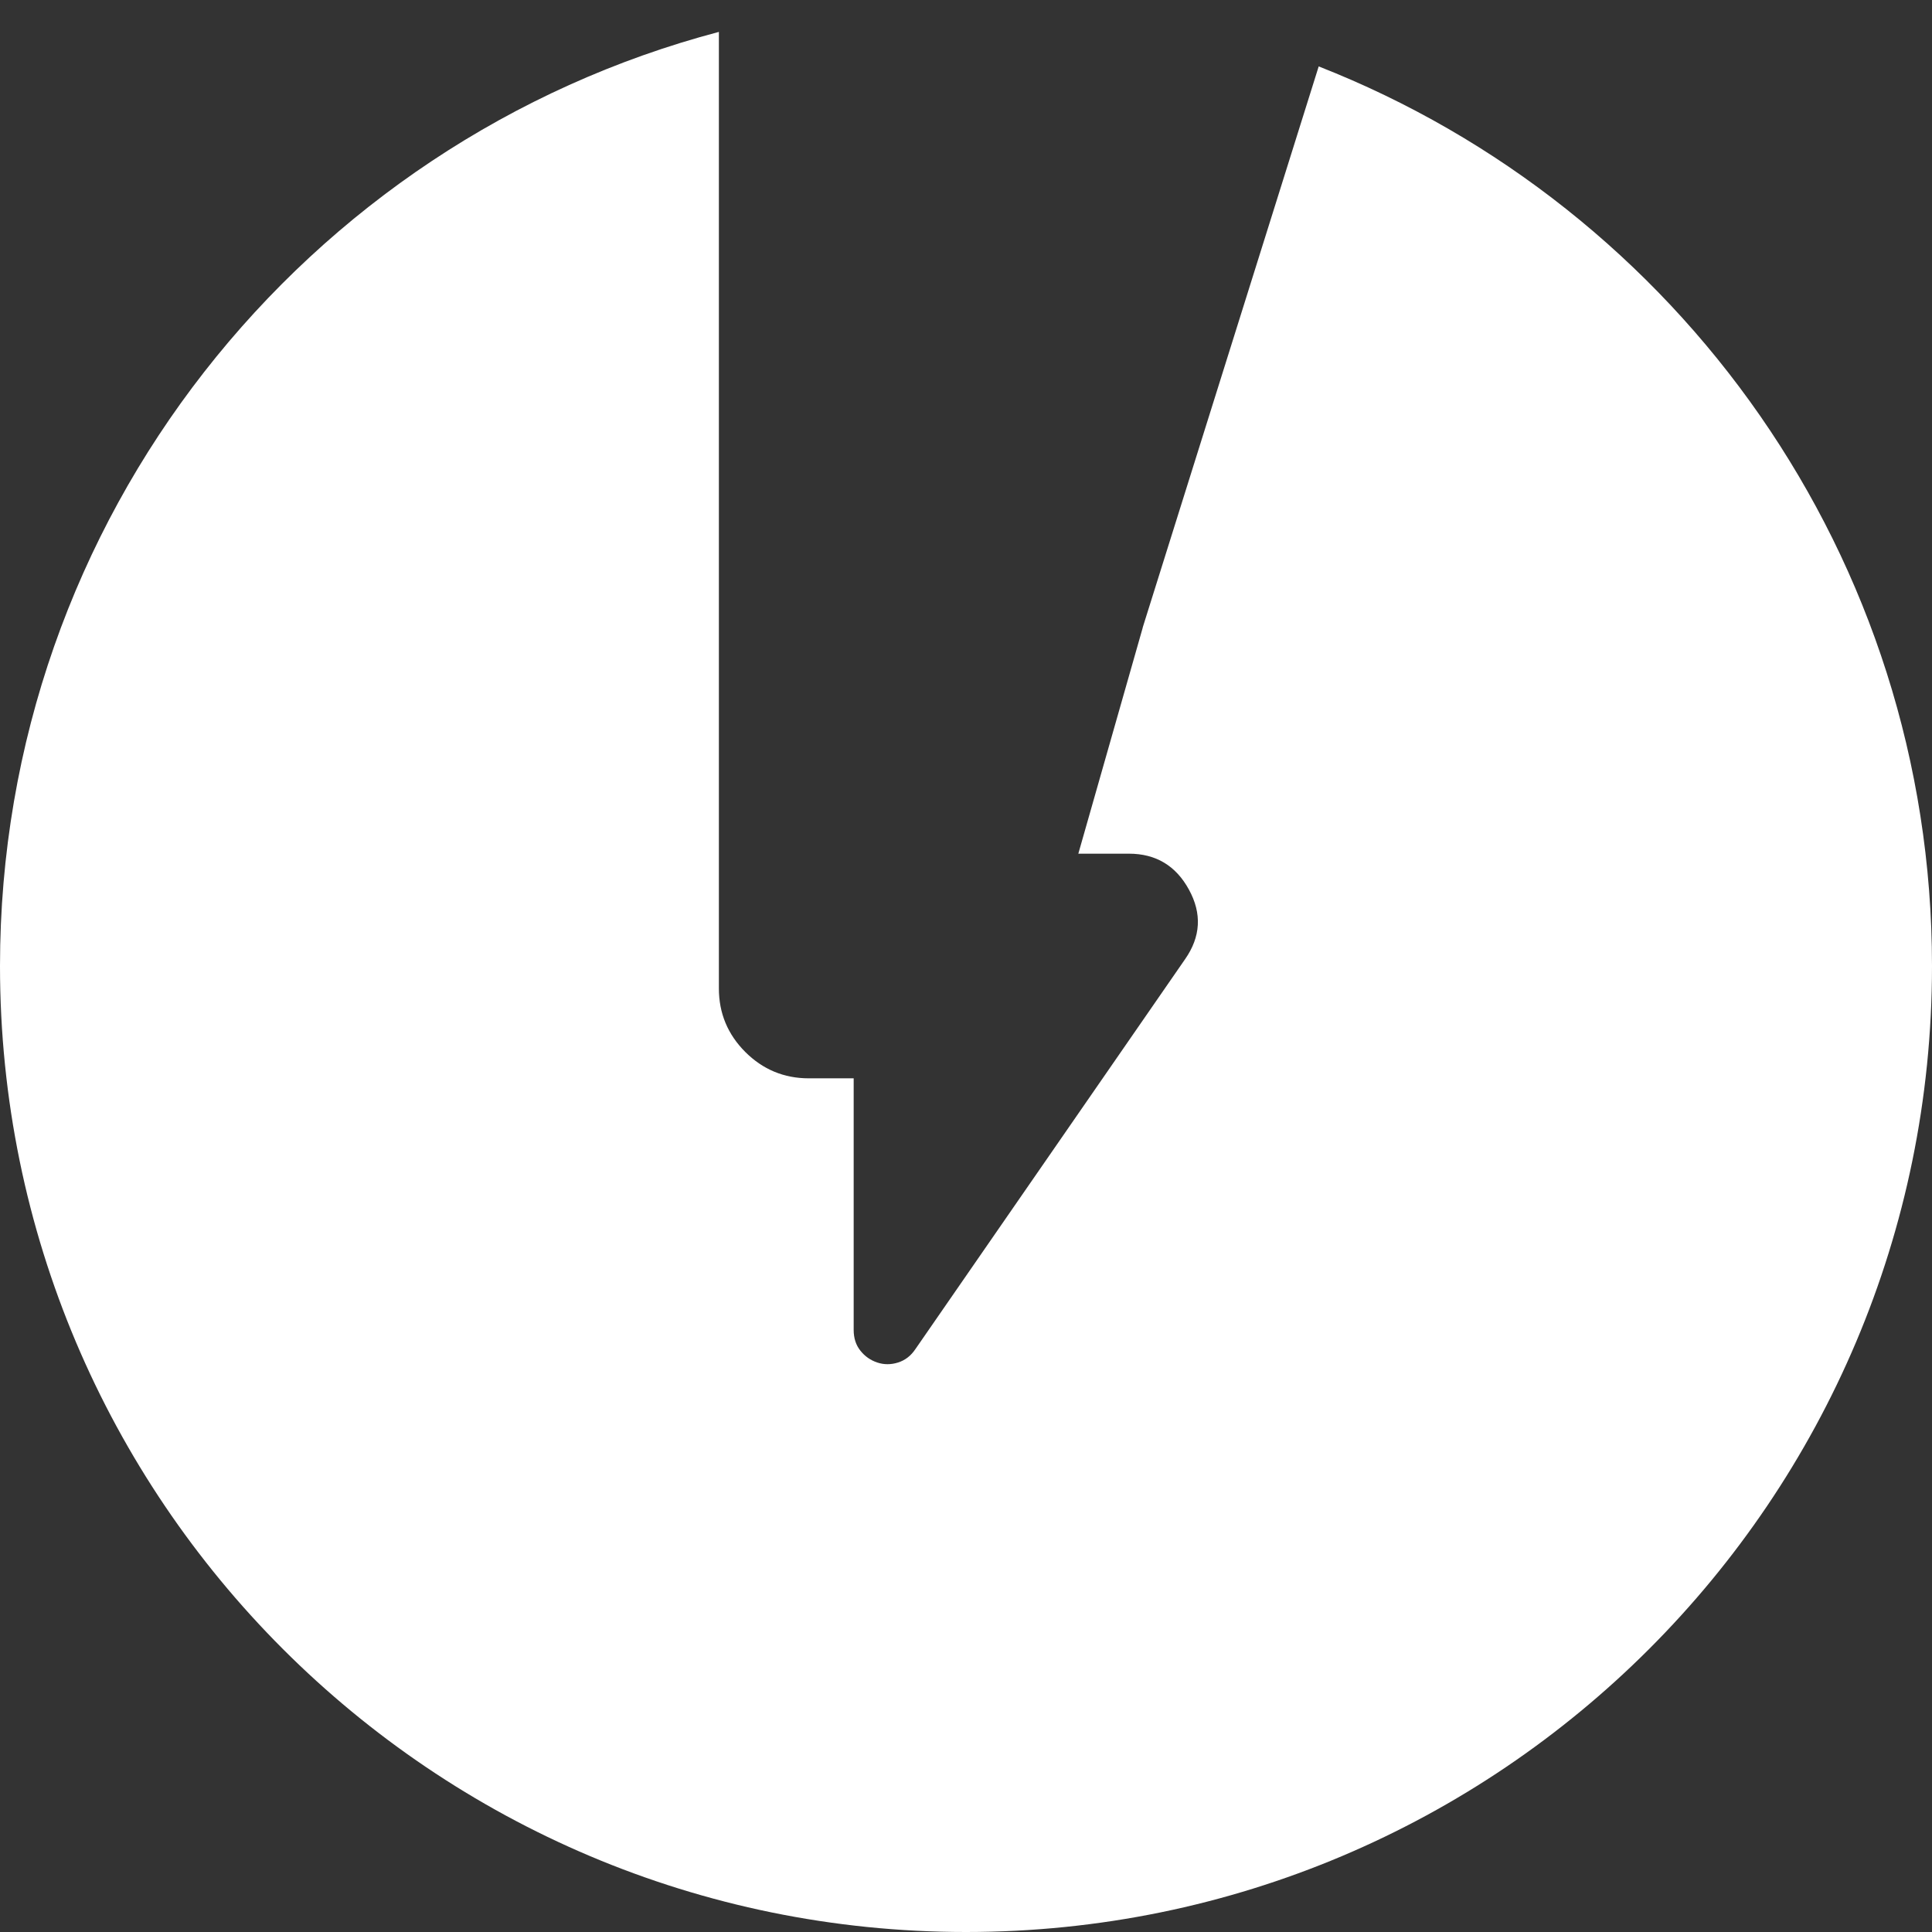 <svg width="43" height="43" viewBox="0 0 43 43" fill="none" xmlns="http://www.w3.org/2000/svg">
<rect x="0" y="0" width="43" height="43" fill="#333333" stroke="none"/>
<path fill-rule="evenodd" clip-rule="evenodd" d="M16 0.71V14V22C16 22.55 16.196 23.021 16.587 23.413C16.979 23.804 17.45 24 18 24H19V29.6C19 29.783 19.05 29.938 19.15 30.062C19.25 30.188 19.375 30.275 19.525 30.325C19.675 30.375 19.829 30.375 19.988 30.325C20.146 30.275 20.275 30.175 20.375 30.025L26.375 21.35C26.725 20.85 26.754 20.333 26.462 19.8C26.171 19.267 25.725 19 25.125 19H24L25.425 14C25.43 13.983 25.434 13.966 25.438 13.95L29.35 1.478C37.342 4.614 43 12.396 43 21.5C43 33.374 33.374 43 21.5 43C9.626 43 0 33.374 0 21.5C0 11.527 6.79 3.14 16 0.71Z" fill="white"/>
</svg>
